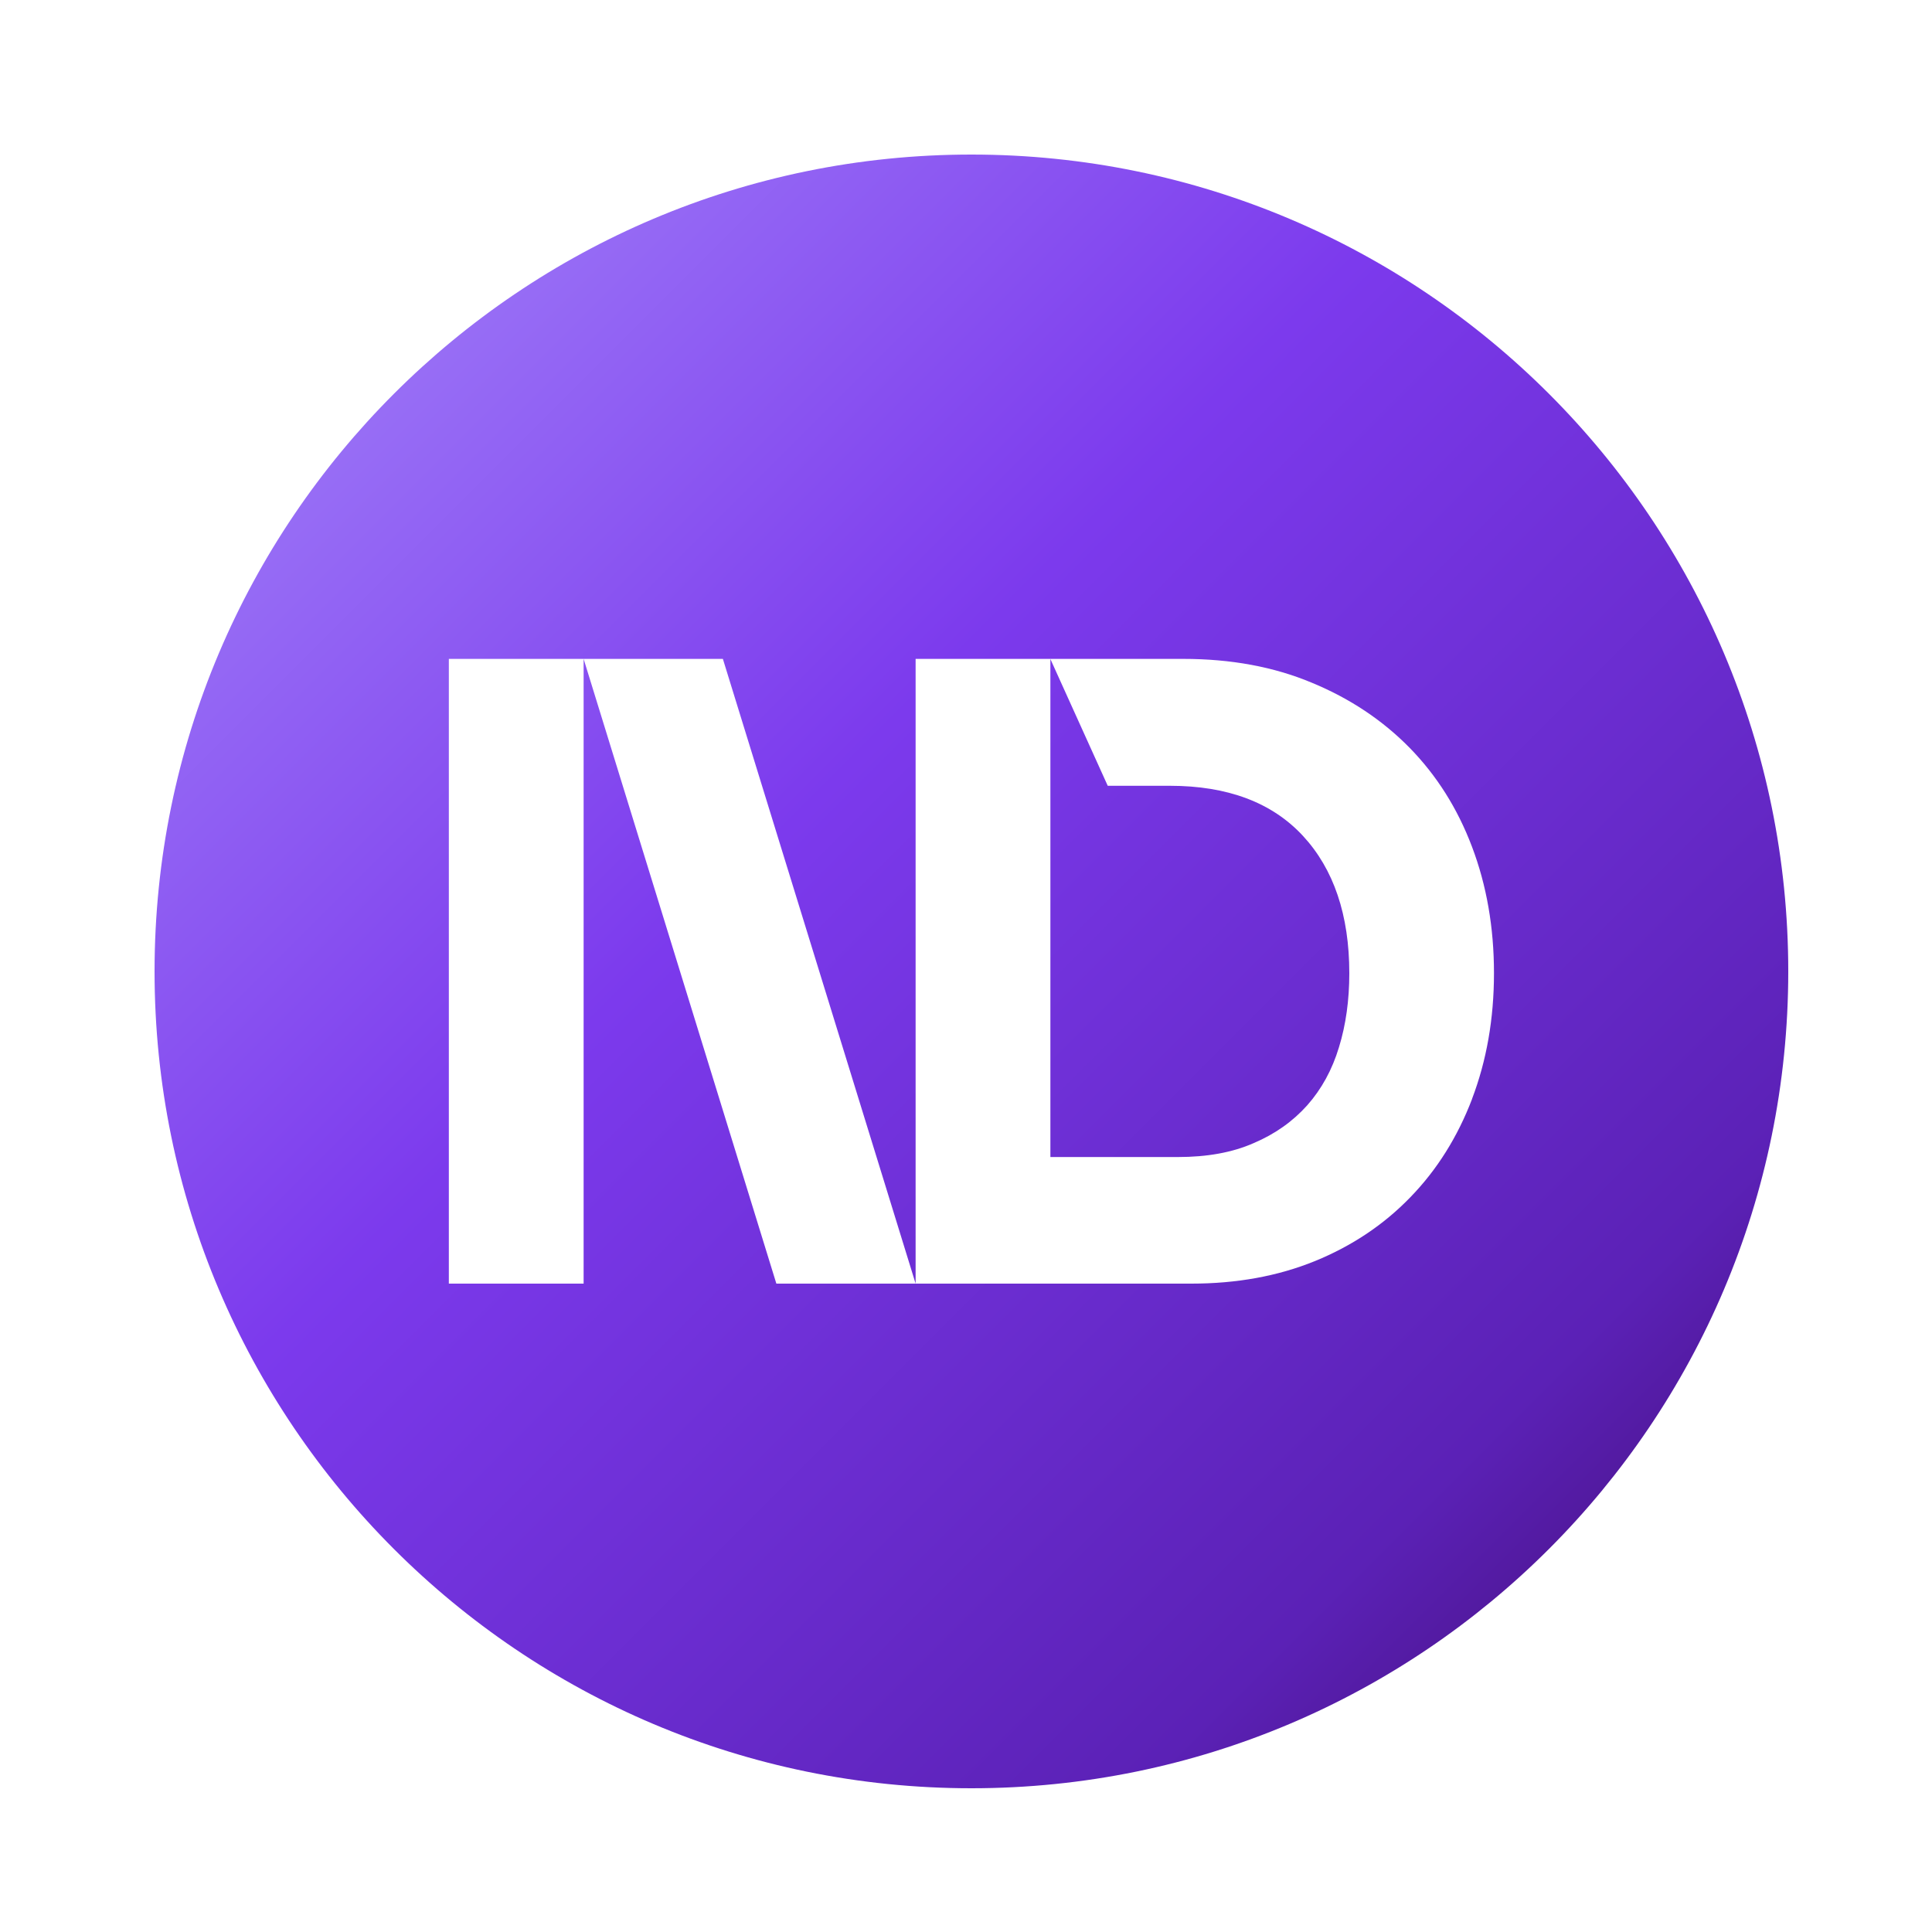 <svg xmlns="http://www.w3.org/2000/svg" width="200" height="200" viewBox="0 0 125 125" fill="none">
  <defs>
    <!-- Smooth multi-tone gradient with vibrancy -->
    <linearGradient id="sexyGrad2" x1="0%" y1="0%" x2="100%" y2="100%">
      <stop offset="0%" stop-color="#A78BFA"/>
      <stop offset="40%" stop-color="#7C3AED"/>
      <stop offset="80%" stop-color="#5B21B6"/>
      <stop offset="100%" stop-color="#3B0764"/>
    </linearGradient>

    <filter id="glow-medium" x="-50%" y="-50%" width="200%" height="200%">
      <feDropShadow dx="0" dy="2" stdDeviation="4" flood-color="#8B5CF6" flood-opacity="0.45"/>
    </filter>
  </defs>

  <g transform="translate(10,10)">
    <circle cx="52.85" cy="52.85" r="52.85" fill="white"/>
    <path d="M52.85 0C23.67 0 0 23.67 0 52.85C0 82.03 23.67 105.7 52.85 105.7C82.03 105.7 105.7 82.03 105.7 52.85C105.7 23.67 82.04 0 52.85 0ZM85.24 61.11C84.3 63.57 82.97 65.69 81.25 67.46C79.54 69.23 77.48 70.61 75.08 71.59C72.67 72.57 70.01 73.05 67.08 73.05H40.23L27.76 32.63V73.05H19.04V32.63H36.77L49.24 73.05V32.63H66.56C69.64 32.63 72.41 33.14 74.87 34.17C77.34 35.19 79.44 36.59 81.2 38.38C82.95 40.17 84.3 42.3 85.24 44.79C86.18 47.27 86.66 50 86.66 52.96C86.66 55.92 86.18 58.63 85.24 61.1V61.11ZM66.21 64.86C68.09 64.86 69.73 64.57 71.11 63.96C72.5 63.37 73.65 62.55 74.58 61.51C75.5 60.47 76.19 59.22 76.63 57.76C77.08 56.3 77.3 54.7 77.3 52.97C77.3 49.2 76.29 46.23 74.3 44.08C72.3 41.92 69.42 40.84 65.69 40.84H61.67L57.96 32.64V64.86H66.21Z" fill="url(#sexyGrad2)" filter="url(#glow-medium)"/>
  </g>
</svg>